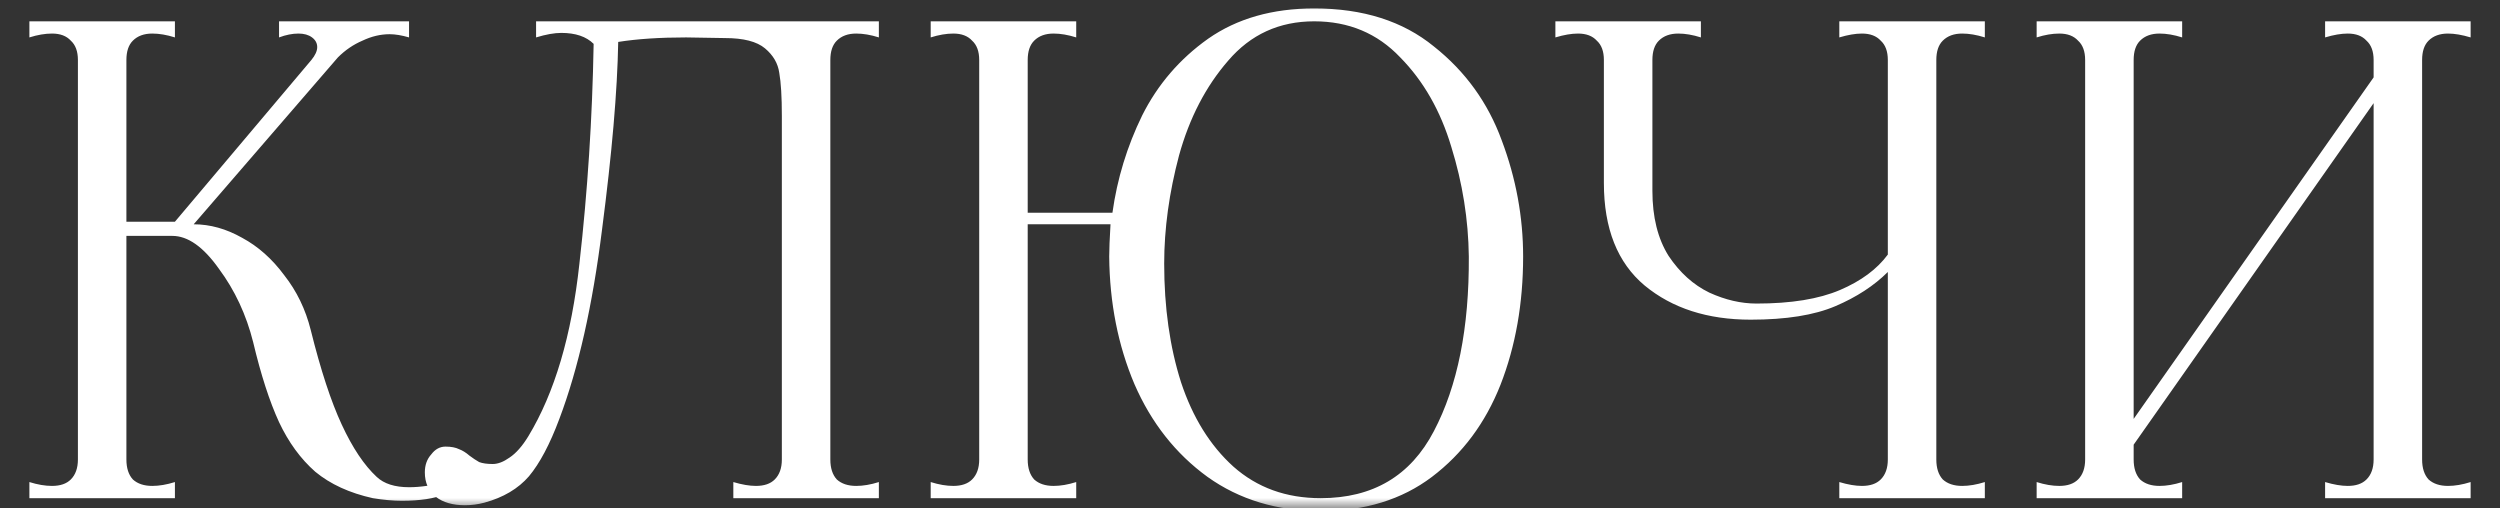 <?xml version="1.0" encoding="UTF-8"?> <svg xmlns="http://www.w3.org/2000/svg" width="123" height="25" viewBox="0 0 123 25" fill="none"><rect x="0" y="0" width="123" height="25" fill="#333333" stroke="none"/><g clip-path="url(#clip0_351_563)"><mask id="mask0_351_563" style="mask-type:luminance" maskUnits="userSpaceOnUse" x="0" y="0" width="123" height="25"><path d="M123 0H0V25H123V0Z" fill="white"></path></mask><g mask="url(#mask0_351_563)"><path d="M18.534 23.463C18.895 23.802 19.425 23.971 20.125 23.971C20.677 23.971 21.26 23.886 21.875 23.717V24.32C21.366 24.531 20.666 24.637 19.775 24.637C19.329 24.637 18.852 24.594 18.343 24.51C17.198 24.256 16.253 23.823 15.511 23.21C14.79 22.576 14.196 21.762 13.729 20.769C13.262 19.754 12.838 18.444 12.456 16.837C12.117 15.485 11.555 14.28 10.77 13.223C10.006 12.145 9.242 11.606 8.479 11.606H6.219V22.608C6.219 23.03 6.325 23.358 6.538 23.59C6.771 23.802 7.089 23.907 7.492 23.907C7.832 23.907 8.203 23.844 8.606 23.717V24.51H1.446V23.717C1.849 23.844 2.22 23.907 2.56 23.907C2.963 23.907 3.271 23.802 3.483 23.59C3.716 23.358 3.833 23.03 3.833 22.608V2.951C3.833 2.528 3.716 2.211 3.483 2C3.271 1.767 2.963 1.651 2.56 1.651C2.22 1.651 1.849 1.714 1.446 1.841V1.049H8.606V1.841C8.203 1.714 7.832 1.651 7.492 1.651C7.089 1.651 6.771 1.767 6.538 2C6.325 2.211 6.219 2.528 6.219 2.951V10.909H8.606L15.32 2.951C15.511 2.718 15.607 2.507 15.607 2.317C15.607 2.127 15.522 1.968 15.352 1.841C15.182 1.714 14.959 1.651 14.684 1.651C14.387 1.651 14.069 1.714 13.729 1.841V1.049H20.125V1.841C19.764 1.736 19.446 1.683 19.17 1.683C18.725 1.683 18.279 1.788 17.834 2C17.388 2.19 16.985 2.465 16.625 2.824L9.529 11.035C10.335 11.035 11.13 11.257 11.915 11.701C12.7 12.124 13.39 12.737 13.984 13.54C14.599 14.322 15.034 15.22 15.288 16.235C15.776 18.201 16.285 19.754 16.816 20.895C17.346 22.037 17.919 22.893 18.534 23.463ZM23.829 24.732C23.511 24.816 23.193 24.858 22.875 24.858C22.281 24.858 21.803 24.721 21.443 24.446C21.082 24.15 20.902 23.749 20.902 23.242C20.902 22.882 21.008 22.586 21.22 22.354C21.411 22.1 21.644 21.973 21.92 21.973C22.196 21.973 22.418 22.016 22.588 22.1C22.758 22.164 22.928 22.269 23.097 22.417C23.267 22.544 23.426 22.65 23.575 22.734C23.744 22.798 23.967 22.829 24.243 22.829C24.497 22.829 24.773 22.724 25.07 22.512C25.388 22.301 25.696 21.952 25.993 21.466C27.287 19.331 28.125 16.499 28.507 12.969C28.91 9.419 29.143 5.815 29.207 2.158C28.846 1.799 28.316 1.619 27.616 1.619C27.276 1.619 26.863 1.693 26.375 1.841V1.049H43.24V1.841C42.837 1.714 42.466 1.651 42.126 1.651C41.723 1.651 41.405 1.767 41.172 2C40.959 2.211 40.853 2.528 40.853 2.951V22.608C40.853 23.03 40.959 23.358 41.172 23.59C41.405 23.802 41.723 23.907 42.126 23.907C42.466 23.907 42.837 23.844 43.24 23.717V24.51H36.08V23.717C36.505 23.844 36.876 23.907 37.194 23.907C37.597 23.907 37.905 23.802 38.117 23.59C38.35 23.358 38.467 23.03 38.467 22.608V5.709C38.467 4.758 38.424 4.05 38.34 3.585C38.276 3.12 38.042 2.718 37.639 2.38C37.236 2.042 36.579 1.873 35.666 1.873L33.757 1.841C32.463 1.841 31.349 1.915 30.416 2.063C30.374 4.473 30.108 7.548 29.621 11.289C29.154 15.03 28.454 18.137 27.52 20.61C27.054 21.857 26.555 22.798 26.025 23.432C25.494 24.045 24.763 24.478 23.829 24.732ZM64.66 0.415C67.057 0.415 69.02 1.038 70.547 2.285C72.096 3.511 73.209 5.054 73.888 6.914C74.588 8.774 74.938 10.676 74.938 12.621C74.938 14.925 74.567 17.028 73.825 18.93C73.082 20.811 71.957 22.322 70.451 23.463C68.967 24.584 67.142 25.144 64.978 25.144C62.836 25.144 60.98 24.584 59.41 23.463C57.84 22.322 56.641 20.8 55.814 18.898C55.008 16.996 54.594 14.903 54.573 12.621C54.573 12.283 54.594 11.754 54.637 11.035H50.563V22.608C50.563 23.03 50.67 23.358 50.882 23.59C51.115 23.802 51.433 23.907 51.836 23.907C52.176 23.907 52.547 23.844 52.95 23.717V24.51H45.79V23.717C46.193 23.844 46.565 23.907 46.904 23.907C47.307 23.907 47.615 23.802 47.827 23.59C48.06 23.358 48.177 23.03 48.177 22.608V2.951C48.177 2.528 48.06 2.211 47.827 2C47.615 1.767 47.307 1.651 46.904 1.651C46.565 1.651 46.193 1.714 45.79 1.841V1.049H52.95V1.841C52.547 1.714 52.176 1.651 51.836 1.651C51.433 1.651 51.115 1.767 50.882 2C50.67 2.211 50.563 2.528 50.563 2.951V10.465H54.732C54.965 8.795 55.453 7.199 56.196 5.677C56.959 4.156 58.041 2.898 59.441 1.905C60.863 0.911 62.603 0.415 64.66 0.415ZM64.978 24.51C67.545 24.51 69.401 23.411 70.547 21.212C71.714 18.993 72.287 16.129 72.266 12.621C72.244 10.803 71.957 9.006 71.406 7.231C70.876 5.456 70.038 3.987 68.892 2.824C67.768 1.64 66.357 1.049 64.66 1.049C62.942 1.049 61.531 1.693 60.428 2.983C59.325 4.251 58.519 5.804 58.01 7.643C57.522 9.482 57.278 11.257 57.278 12.969C57.278 15.125 57.554 17.07 58.105 18.803C58.678 20.536 59.537 21.921 60.682 22.956C61.849 23.992 63.281 24.51 64.978 24.51ZM97.654 1.841C97.251 1.714 96.88 1.651 96.54 1.651C96.137 1.651 95.819 1.767 95.586 2C95.373 2.211 95.267 2.528 95.267 2.951V22.608C95.267 23.03 95.373 23.358 95.586 23.59C95.819 23.802 96.137 23.907 96.54 23.907C96.88 23.907 97.251 23.844 97.654 23.717V24.51H90.494V23.717C90.919 23.844 91.29 23.907 91.608 23.907C92.011 23.907 92.318 23.802 92.531 23.59C92.764 23.358 92.881 23.03 92.881 22.608V13.382C92.202 14.058 91.343 14.618 90.303 15.062C89.264 15.506 87.874 15.728 86.135 15.728C84.013 15.728 82.274 15.168 80.916 14.047C79.58 12.927 78.911 11.247 78.911 9.006V2.951C78.911 2.528 78.795 2.211 78.562 2C78.349 1.767 78.042 1.651 77.639 1.651C77.32 1.651 76.949 1.714 76.525 1.841V1.049H83.684V1.841C83.281 1.714 82.91 1.651 82.571 1.651C82.168 1.651 81.85 1.767 81.616 2C81.404 2.211 81.298 2.528 81.298 2.951V9.387C81.298 10.676 81.563 11.743 82.094 12.589C82.645 13.413 83.313 14.016 84.098 14.396C84.883 14.755 85.657 14.935 86.421 14.935C88.118 14.935 89.487 14.713 90.526 14.269C91.566 13.825 92.35 13.244 92.881 12.525V2.951C92.881 2.528 92.764 2.211 92.531 2C92.318 1.767 92.011 1.651 91.608 1.651C91.29 1.651 90.919 1.714 90.494 1.841V1.049H97.654V1.841ZM121.555 1.841C121.13 1.714 120.759 1.651 120.441 1.651C120.038 1.651 119.72 1.767 119.486 2C119.274 2.211 119.168 2.528 119.168 2.951V22.608C119.168 23.03 119.274 23.358 119.486 23.59C119.72 23.802 120.038 23.907 120.441 23.907C120.78 23.907 121.152 23.844 121.555 23.717V24.51H114.395V23.717C114.819 23.844 115.191 23.907 115.509 23.907C115.912 23.907 116.219 23.802 116.431 23.59C116.665 23.358 116.782 23.03 116.782 22.608V5.075L104.976 21.878V22.608C104.976 23.03 105.082 23.358 105.294 23.59C105.528 23.802 105.846 23.907 106.249 23.907C106.588 23.907 106.959 23.844 107.362 23.717V24.51H100.203V23.717C100.606 23.844 100.977 23.907 101.317 23.907C101.72 23.907 102.027 23.802 102.24 23.59C102.473 23.358 102.589 23.03 102.589 22.608V2.951C102.589 2.528 102.473 2.211 102.24 2C102.027 1.767 101.72 1.651 101.317 1.651C100.977 1.651 100.606 1.714 100.203 1.841V1.049H107.362V1.841C106.959 1.714 106.588 1.651 106.249 1.651C105.846 1.651 105.528 1.767 105.294 2C105.082 2.211 104.976 2.528 104.976 2.951V20.61L116.782 3.807V2.951C116.782 2.528 116.665 2.211 116.431 2C116.219 1.767 115.912 1.651 115.509 1.651C115.191 1.651 114.819 1.714 114.395 1.841V1.049H121.555V1.841Z" fill="white"></path></g></g><defs><clipPath id="clip0_351_563"><rect width="123" height="25" fill="white"></rect></clipPath></defs></svg> 